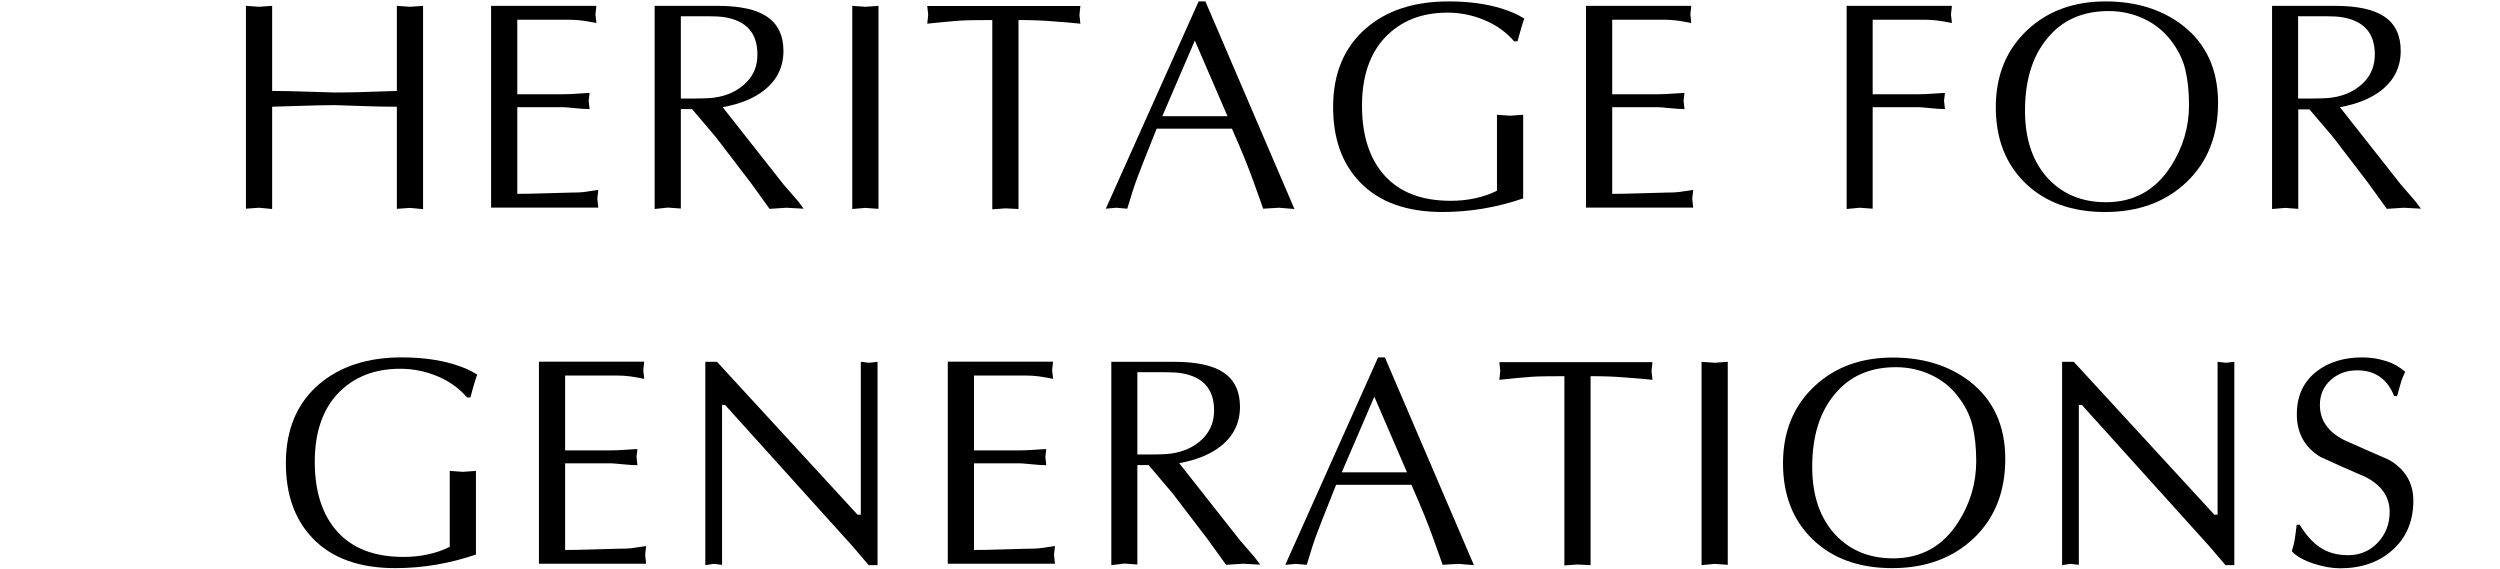<?xml version="1.0" encoding="utf-8"?>
<!-- Generator: Adobe Illustrator 26.2.1, SVG Export Plug-In . SVG Version: 6.00 Build 0)  -->
<svg version="1.1" id="Calque_1" xmlns="http://www.w3.org/2000/svg" xmlns:xlink="http://www.w3.org/1999/xlink" x="0px" y="0px"
	 viewBox="0 0 1583.7 360.7" style="enable-background:new 0 0 1583.7 360.7;" xml:space="preserve">
<g>
	<path d="M251.4,57.6V3.7l8.3,0.6l8.3-0.6v128.8l-8.3-0.8l-8.3,0.6V67.6c-6.1,0-11.1-0.1-14.8-0.2c-15-0.5-23.2-0.8-24.6-0.8
		c-6,0-13.7,0.2-23.1,0.5c-9.4,0.3-14.9,0.5-16.5,0.5v64.8l-8.3-0.8l-8.3,0.6V3.7l8.3,0.6l8.3-0.6v53.9c6.3,0,14.1,0.2,23.6,0.5
		c9.5,0.3,14.8,0.5,16.1,0.5c6,0,10.9-0.1,14.7-0.2C241.6,57.9,249.9,57.6,251.4,57.6z"/>
	<path d="M327.7,12.5v47.2h29.1c2.4,0,5.5-0.1,9.5-0.4c3.9-0.3,6.4-0.4,7.2-0.4l-0.6,4.9l0.6,5.3c-2.3,0-5.4-0.2-9.4-0.6
		c-4-0.4-6.5-0.6-7.3-0.6h-29.1v54.9c4,0,10.6-0.1,19.6-0.4c9.1-0.3,13.9-0.4,14.4-0.4c3.5,0,6.1-0.1,7.7-0.3
		c1.6-0.2,4.8-0.7,9.6-1.4l-0.6,5.6l0.6,5.6h-67.9V3.7h66.7l-0.6,5.4l0.6,5.5c-3.8-0.8-6.8-1.3-9.2-1.6c-2.4-0.3-5-0.5-7.7-0.5
		h-18.8H327.7z"/>
	<path d="M414.7,132.4V3.7h39.8c14.3,0,24.8,2.3,31.6,7c6.8,4.7,10.2,11.9,10.2,21.5c0,10.1-4,18.4-12,24.8
		c-6.6,5.3-15.5,8.9-26.5,10.9l38.6,49l9.2,10.6l3.5,4.7l-10.9-0.6l-10.7,0.7l-11.9-16.5l-22.1-28.9l-15.1-17.8l-7.1,0v63l-8.3-0.6
		L414.7,132.4z M431.3,10.3v52.1c1.1,0,2.5,0,4.1,0s3.5,0,5.5,0c2.8,0,5.3-0.1,7.7-0.2c2.4-0.1,4.7-0.4,7-0.9
		c7-1.5,12.8-4.6,17.4-9.3s6.8-10.5,6.8-17.5c0-13.5-6.9-21.3-20.8-23.6c-2.6-0.4-5.9-0.6-9.8-0.6c-2,0-5.1,0-9.2,0
		S432.9,10.3,431.3,10.3z"/>
	<path d="M539.9,132.4V3.7l8.3,0.6l8.3-0.6v128.6l-8.3-0.6L539.9,132.4z"/>
	<path d="M645.2,12.7v119.7l-8.3-0.4l-8.3,0.6V12.7c-9.8,0-16.7,0.1-20.9,0.4c-4.1,0.3-10.9,0.9-20.3,1.9l0.6-5.6l-0.6-5.6h97
		l-0.6,5.6l0.6,5.6c-4.6-0.5-10.5-1-17.6-1.5C659.8,12.9,652.6,12.7,645.2,12.7z"/>
	<path d="M763.6,0.9L820,132.4l-9.8-0.8l-10,0.6c-4.5-12.9-8.3-23.3-11.5-31.2c-2-5-4.8-11.5-8.3-19.5h-47.7
		c-7.3,18.2-11.3,28.5-12.2,31c-1.9,5-4,11.6-6.4,19.7l-7-0.6l-6.6,0.6L759.3,0.9H763.6z M777.6,73.6l-20.7-47.9l-20.6,47.9H777.6z"
		/>
	<path d="M961.3,26.2h-2.1c-5.1-5.9-11.4-10.4-18.9-13.5C932.9,9.6,925.1,8,917,8c-16.4,0-29.5,5.2-39.4,15.5
		c-9.8,10.3-14.8,24.8-14.8,43.4c0,19,4.8,33.8,14.4,44.4s23.5,15.9,41.8,15.9c5.3,0,10.4-0.5,15.5-1.6c5.1-1.1,9.7-2.7,13.8-4.8
		V72.7l8.3,0.6l8.3-0.6v53c-16.7,5.7-33.7,8.6-51.1,8.6c-22.8,0-40.3-6.3-52.4-19c-11.3-11.8-16.9-27.6-16.9-47.5
		c0-21.3,7-37.9,20.9-49.9C878.5,6.5,896,0.9,917.7,0.9c12.3,0,23.2,1.4,32.9,4.3c5.9,1.8,10.9,3.9,15,6.6c-0.5,1.4-1.2,3.4-2,6.2
		C962.8,20.7,962.1,23.5,961.3,26.2z"/>
	<path d="M1021.3,12.5v47.2h29.1c2.4,0,5.5-0.1,9.5-0.4c3.9-0.3,6.4-0.4,7.2-0.4l-0.6,4.9l0.6,5.3c-2.3,0-5.4-0.2-9.4-0.6
		c-4-0.4-6.5-0.6-7.3-0.6h-29.1v54.9c4,0,10.6-0.1,19.6-0.4c9.1-0.3,13.9-0.4,14.4-0.4c3.5,0,6.1-0.1,7.7-0.3
		c1.6-0.2,4.8-0.7,9.6-1.4l-0.6,5.6l0.6,5.6h-67.9V3.7h66.7l-0.6,5.4l0.6,5.5c-3.8-0.8-6.8-1.3-9.2-1.6c-2.4-0.3-5-0.5-7.7-0.5
		h-18.8H1021.3z"/>
	<path d="M1169.8,132.4V3.7h66.7l-0.6,5.4l0.6,5.5c-3.8-0.8-6.8-1.3-9.2-1.6c-2.4-0.3-5-0.5-7.7-0.5h-18.8h-14.5v47.2h29.1
		c2.4,0,5.5-0.1,9.5-0.4c3.9-0.3,6.4-0.4,7.2-0.4l-0.6,4.9l0.6,5.3c-2.3,0-5.4-0.2-9.4-0.6c-4-0.4-6.5-0.6-7.3-0.6h-29.1v64.3
		l-8.3-0.6L1169.8,132.4z"/>
	<path d="M1333.5,134.3c-20.9,0-37.7-6-50.3-18.1c-12.6-12.1-18.9-28.2-18.9-48.3c0-20.1,6.7-36.5,20.1-49c12.9-12,29.4-18,49.4-18
		c19.5,0,35.8,5.1,48.9,15.2c14.9,11.6,22.4,28,22.4,49c0,20.8-6.6,37.5-19.9,50.2C1371.9,128,1354.7,134.3,1333.5,134.3z
		 M1386.7,66.5c0-8.5-0.8-16-2.4-22.6c-1.6-6.6-4.8-12.8-9.4-18.7c-4.6-5.9-10.4-10.4-17.2-13.5c-6.8-3.1-14.1-4.7-21.9-4.7
		c-16.4,0-29.4,5.7-38.8,17.2c-9.5,11.4-14.2,26.7-14.2,45.9c0,18.4,5,32.8,15,43.4c9.4,9.8,21.5,14.6,36.3,14.6
		c17.7,0,31.4-7.6,41.2-22.9C1382.9,93.3,1386.7,80.4,1386.7,66.5z"/>
	<path d="M1439.3,132.4V3.7h39.8c14.3,0,24.8,2.3,31.6,7c6.8,4.7,10.1,11.9,10.1,21.5c0,10.1-4,18.4-12,24.8
		c-6.6,5.3-15.5,8.9-26.5,10.9l38.6,49l9.2,10.6l3.5,4.7l-10.9-0.6l-10.7,0.7l-11.9-16.5l-22.1-28.9L1463,69.3l-7.1,0v63l-8.3-0.6
		L1439.3,132.4z M1455.8,10.3v52.1c1.1,0,2.5,0,4.2,0c1.6,0,3.5,0,5.5,0c2.8,0,5.3-0.1,7.7-0.2c2.4-0.1,4.7-0.4,7-0.9
		c7-1.5,12.8-4.6,17.4-9.3c4.5-4.7,6.8-10.5,6.8-17.5c0-13.5-6.9-21.3-20.8-23.6c-2.6-0.4-5.9-0.6-9.8-0.6c-2,0-5.1,0-9.2,0
		C1460.4,10.3,1457.5,10.3,1455.8,10.3z"/>
	<path d="M298,251.8h-2.1c-5.1-5.9-11.4-10.4-18.9-13.5c-7.5-3.1-15.3-4.7-23.4-4.7c-16.4,0-29.5,5.2-39.4,15.5
		c-9.8,10.3-14.8,24.8-14.8,43.4c0,19,4.8,33.8,14.4,44.4c9.6,10.6,23.5,15.9,41.8,15.9c5.3,0,10.4-0.5,15.5-1.6
		c5.1-1.1,9.7-2.7,13.8-4.8v-48.1l8.3,0.6l8.3-0.6v53c-16.7,5.7-33.7,8.6-51.1,8.6c-22.8,0-40.3-6.3-52.4-19
		c-11.3-11.8-16.9-27.6-16.9-47.5c0-21.3,7-37.9,20.9-49.9c13.3-11.4,30.8-17.1,52.4-17.1c12.3,0,23.2,1.4,32.9,4.3
		c5.9,1.8,10.9,3.9,15,6.6c-0.5,1.4-1.2,3.4-2,6.2C299.5,246.3,298.7,249,298,251.8z"/>
	<path d="M358,238.1v47.2h29.1c2.4,0,5.5-0.1,9.5-0.4c3.9-0.3,6.4-0.4,7.2-0.4l-0.6,4.9l0.6,5.3c-2.3,0-5.4-0.2-9.4-0.6
		c-4-0.4-6.5-0.6-7.3-0.6H358v54.9c4,0,10.6-0.1,19.6-0.4c9.1-0.3,13.9-0.4,14.4-0.4c3.5,0,6.1-0.1,7.7-0.3c1.6-0.2,4.8-0.7,9.6-1.4
		l-0.6,5.6l0.6,5.6h-67.9v-128h66.7l-0.6,5.4l0.6,5.5c-3.8-0.8-6.8-1.3-9.2-1.6c-2.4-0.3-5-0.5-7.7-0.5h-18.8H358z"/>
	<path d="M555.9,229.2V358l-5.6,0l-9.9-11.6l-81.1-89.9h-1.9v101.3l-5.3-0.6l-5.3,0.8V229.2l7.4,0l89.1,96.9l2-0.1v-96.8l5.3,0.6
		L555.9,229.2z"/>
	<path d="M617,238.1v47.2h29.1c2.4,0,5.5-0.1,9.5-0.4c3.9-0.3,6.4-0.4,7.2-0.4l-0.6,4.9l0.6,5.3c-2.3,0-5.4-0.2-9.4-0.6
		c-4-0.4-6.5-0.6-7.3-0.6H617v54.9c4,0,10.6-0.1,19.6-0.4c9.1-0.3,13.9-0.4,14.4-0.4c3.5,0,6.1-0.1,7.7-0.3c1.6-0.2,4.8-0.7,9.6-1.4
		l-0.6,5.6l0.6,5.6h-67.9v-128h66.7l-0.6,5.4l0.6,5.5c-3.8-0.8-6.8-1.3-9.2-1.6c-2.4-0.3-5-0.5-7.7-0.5h-18.8H617z"/>
	<path d="M704,358V229.2h39.8c14.3,0,24.8,2.3,31.6,7c6.8,4.7,10.1,11.9,10.1,21.5c0,10.1-4,18.4-12,24.8
		c-6.6,5.3-15.5,8.9-26.5,10.9l38.6,49l9.2,10.6l3.5,4.7l-10.9-0.6l-10.7,0.7l-11.9-16.5l-22.1-28.9l-15.1-17.8l-7.1,0v63l-8.3-0.6
		L704,358z M720.5,235.8v52.1c1.1,0,2.5,0,4.2,0c1.6,0,3.5,0,5.5,0c2.8,0,5.3-0.1,7.7-0.2c2.4-0.1,4.7-0.4,7-0.9
		c7-1.5,12.8-4.6,17.4-9.3c4.5-4.7,6.8-10.5,6.8-17.5c0-13.5-6.9-21.3-20.8-23.6c-2.6-0.4-5.9-0.6-9.8-0.6c-2,0-5.1,0-9.2,0
		C725.1,235.8,722.2,235.8,720.5,235.8z"/>
	<path d="M877.3,226.4L933.7,358l-9.8-0.8l-10,0.6c-4.5-12.9-8.3-23.3-11.5-31.2c-2-5-4.8-11.5-8.3-19.5h-47.7
		c-7.3,18.2-11.3,28.5-12.2,31c-1.9,5-4,11.6-6.4,19.7l-7-0.6l-6.6,0.6L873,226.4H877.3z M891.3,299.2l-20.7-47.9L850,299.2H891.3z"
		/>
	<path d="M1007.6,238.3V358l-8.3-0.4l-8.3,0.6V238.3c-9.8,0-16.7,0.1-20.9,0.4c-4.1,0.3-10.9,0.9-20.3,1.9l0.6-5.6l-0.6-5.6h97
		l-0.6,5.6l0.6,5.6c-4.6-0.5-10.5-1-17.6-1.5C1022.2,238.5,1014.9,238.3,1007.6,238.3z"/>
	<path d="M1077.9,358V229.2l8.3,0.6l8.3-0.6v128.6l-8.3-0.6L1077.9,358z"/>
	<path d="M1198.7,359.9c-20.9,0-37.7-6-50.3-18.1c-12.6-12.1-18.9-28.2-18.9-48.3c0-20.1,6.7-36.5,20.1-49c12.9-12,29.4-18,49.4-18
		c19.5,0,35.8,5.1,48.9,15.2c14.9,11.6,22.4,28,22.4,49c0,20.8-6.6,37.5-19.9,50.2C1237.1,353.5,1219.9,359.9,1198.7,359.9z
		 M1251.9,292.1c0-8.5-0.8-16-2.4-22.6c-1.6-6.6-4.8-12.8-9.4-18.7c-4.6-5.9-10.4-10.4-17.2-13.5c-6.8-3.1-14.1-4.7-21.9-4.7
		c-16.4,0-29.4,5.7-38.8,17.2c-9.5,11.4-14.2,26.7-14.2,45.9c0,18.4,5,32.8,15,43.4c9.4,9.8,21.5,14.6,36.3,14.6
		c17.7,0,31.4-7.6,41.2-22.9C1248.1,318.9,1251.9,306,1251.9,292.1z"/>
	<path d="M1415.4,229.2V358l-5.6,0l-9.9-11.6l-81.1-89.9h-1.9v101.3l-5.3-0.6l-5.3,0.8V229.2l7.4,0l89.1,96.9l2-0.1v-96.8l5.3,0.6
		L1415.4,229.2z"/>
	<path d="M1454.9,332.4h1.9c4,6.5,8.2,11.2,12.5,14.1c5,3.5,11.1,5.2,18.2,5.2c7.6,0,13.8-2.7,18.8-8c5-5.3,7.5-11.8,7.5-19.4
		c0-9.5-5.1-16.9-15.2-22.1c-9.5-4.1-19-8.3-28.4-12.6c-10.2-6.1-15.2-15.2-15.2-27.2c0-11.5,4.1-20.5,12.4-27c7.6-6,17.4-9,29.3-9
		c5,0,9.9,0.8,14.7,2.3c4.8,1.5,8.8,3.8,12.2,6.8c-0.9,2-1.6,3.9-2.3,5.6c-0.1,0.4-1.1,3.6-2.8,9.8h-1.9c-2-5.3-5-9.3-8.9-12.1
		c-3.9-2.8-8.7-4.2-14.4-4.2c-6.6,0-12.3,2-16.8,6.1c-4.6,4.1-6.9,9.4-6.9,15.9c0,9.5,5.1,16.9,15.2,22.1c9.5,4.3,19,8.4,28.6,12.6
		c10.3,6,15.4,14.6,15.4,25.9c0,13.1-4.5,23.6-13.5,31.5c-8.5,7.5-19.5,11.3-32.9,11.3c-5.1,0-10.8-1-16.9-3
		c-6.1-2-10.7-4.6-13.7-7.8c0.9-2.7,1.5-5.3,1.9-7.6C1454,339.2,1454.5,336.2,1454.9,332.4z"/>
</g>
</svg>
